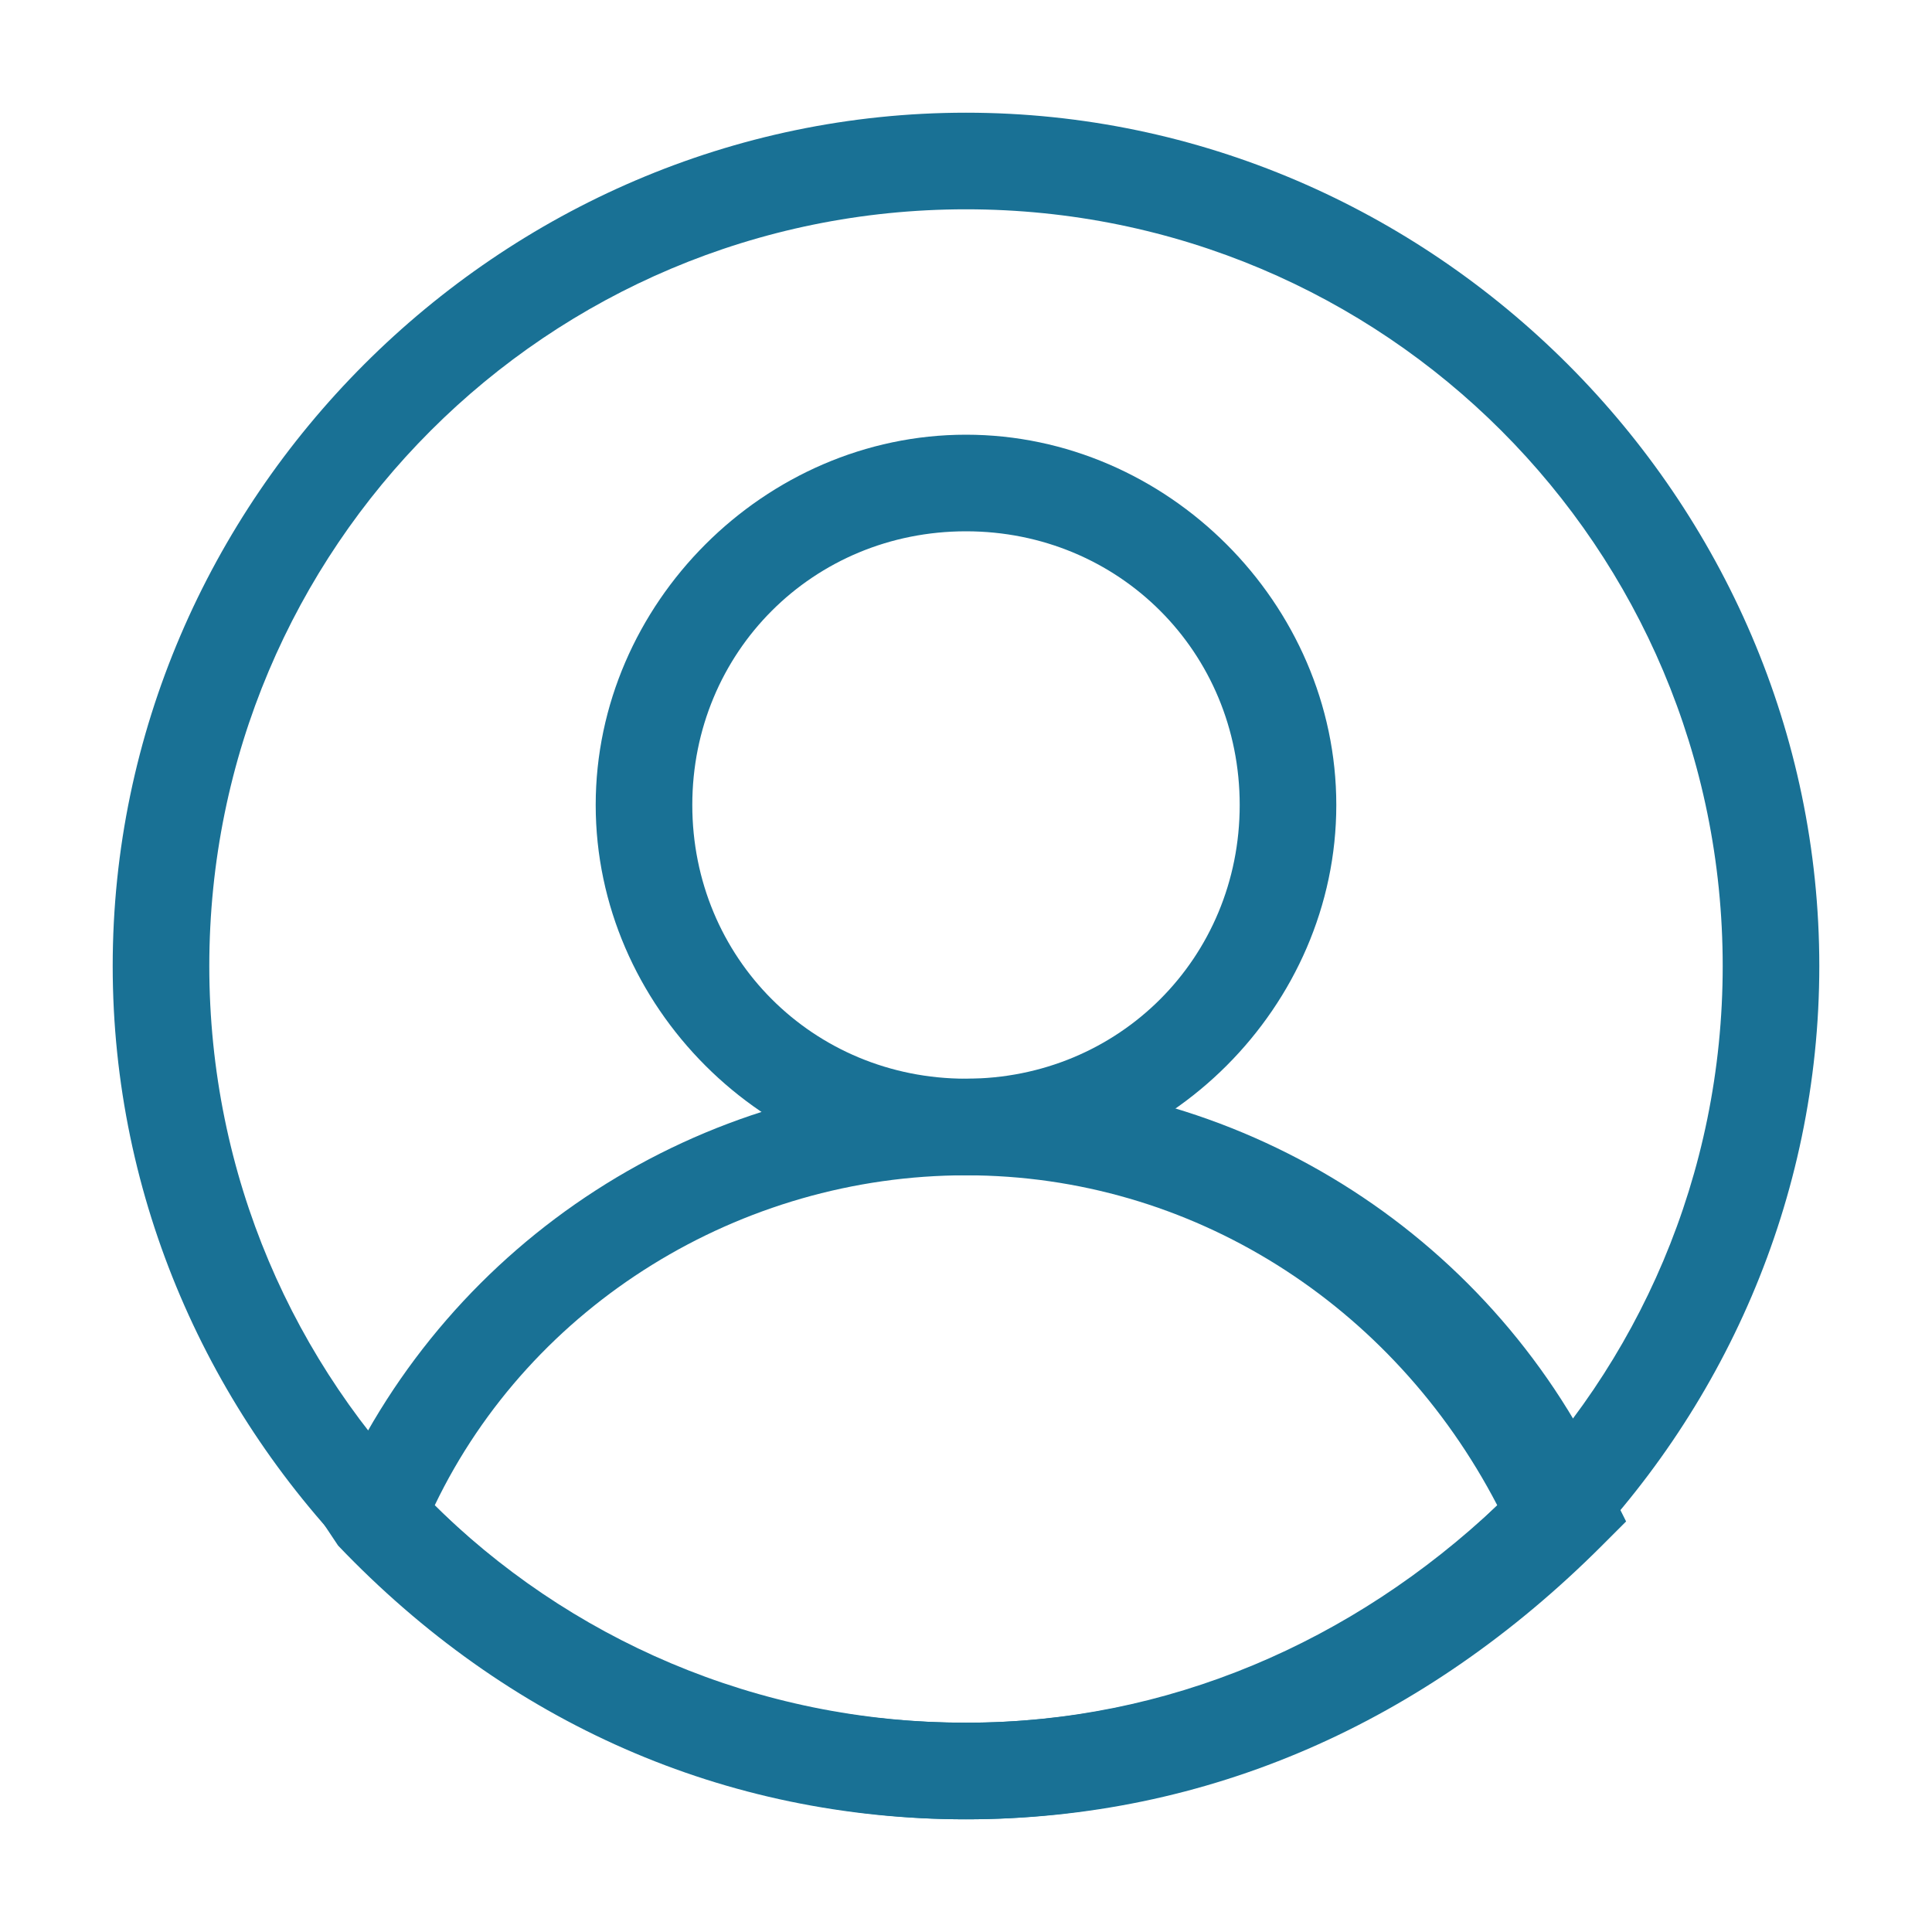 <svg xmlns="http://www.w3.org/2000/svg" version="1.1" xmlns:xlink="http://www.w3.org/1999/xlink" width="512" height="512" x="0" y="0" viewBox="0 0 24 24" style="enable-background:new 0 0 512 512" xml:space="preserve"><g><path d="M12 22.6c-3 0-5.7-1.2-7.8-3.4l-.2-.3.2-.4c1.4-3.1 4.5-5.1 7.9-5.1s6.5 2 7.9 5.1l.2.4-.3.3c-2.2 2.2-4.9 3.4-7.9 3.4zm-6.6-3.9c1.8 1.8 4.1 2.7 6.6 2.7s4.8-1 6.6-2.7c-1.3-2.5-3.8-4.1-6.6-4.1s-5.4 1.6-6.6 4.1z" fill="#197195" opacity="1" data-original="#000000"></path><path d="M12 14.6c-2.5 0-4.6-2.1-4.6-4.6S9.5 5.4 12 5.4s4.6 2.1 4.6 4.6-2.1 4.6-4.6 4.6zm0-8c-1.9 0-3.4 1.5-3.4 3.4s1.5 3.4 3.4 3.4 3.4-1.5 3.4-3.4-1.5-3.4-3.4-3.4z" fill="#197195" opacity="1" data-original="#000000"></path><path d="M12 22.6C6.2 22.6 1.4 17.8 1.4 12S6.2 1.4 12 1.4 22.6 6.2 22.6 12 17.8 22.6 12 22.6zm0-20c-5.2 0-9.4 4.2-9.4 9.4s4.2 9.4 9.4 9.4 9.4-4.2 9.4-9.4-4.2-9.4-9.4-9.4z" fill="#197195" opacity="1" data-original="#000000"></path></g></svg>